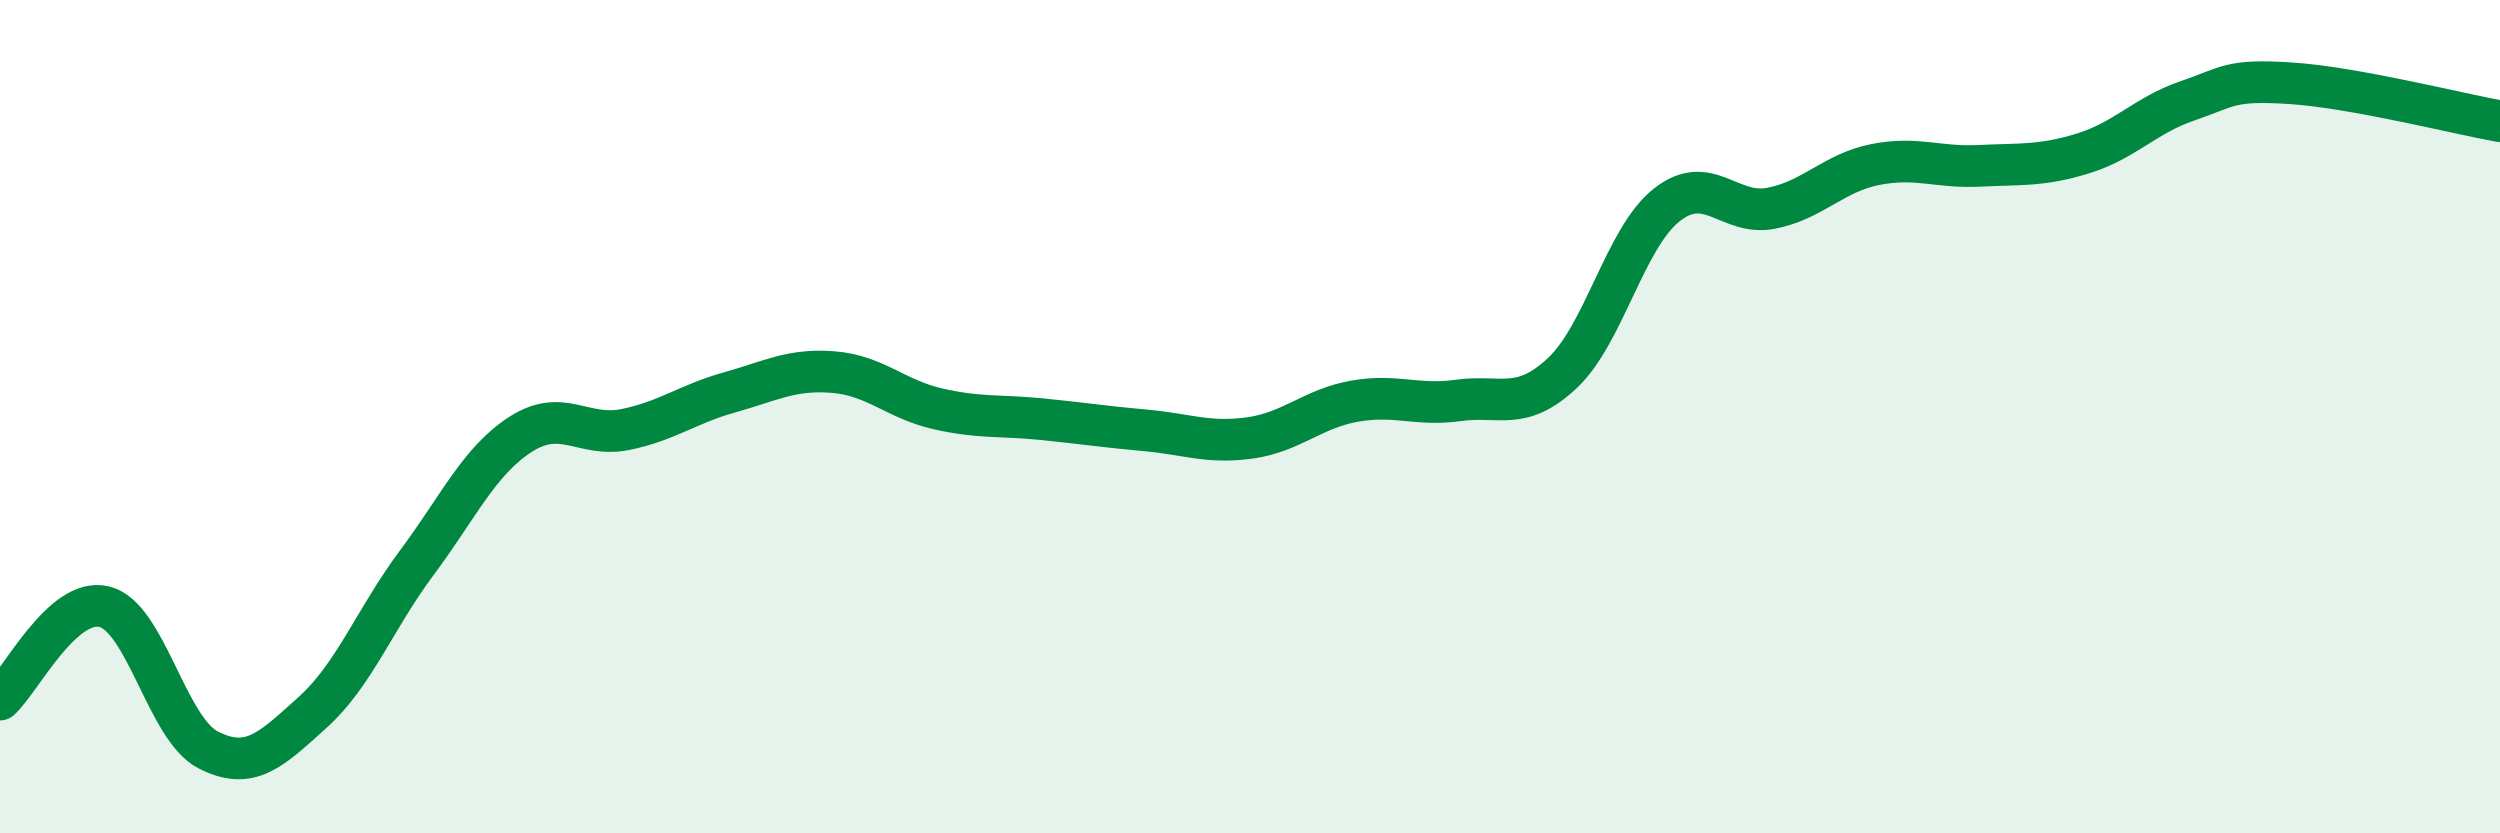 
    <svg width="60" height="20" viewBox="0 0 60 20" xmlns="http://www.w3.org/2000/svg">
      <path
        d="M 0,16.79 C 0.5,16.34 1.5,14.32 2.5,14.56 C 3.5,14.8 4,17.49 5,18 C 6,18.51 6.5,18 7.5,17.1 C 8.5,16.2 9,14.85 10,13.51 C 11,12.17 11.5,11.06 12.5,10.42 C 13.5,9.78 14,10.51 15,10.31 C 16,10.11 16.5,9.7 17.5,9.42 C 18.5,9.14 19,8.85 20,8.93 C 21,9.01 21.5,9.58 22.5,9.81 C 23.5,10.04 24,9.96 25,10.06 C 26,10.16 26.5,10.24 27.5,10.33 C 28.5,10.42 29,10.65 30,10.51 C 31,10.37 31.5,9.81 32.5,9.63 C 33.5,9.45 34,9.75 35,9.61 C 36,9.47 36.5,9.89 37.5,8.95 C 38.5,8.01 39,5.71 40,4.92 C 41,4.13 41.5,5.19 42.5,5 C 43.5,4.81 44,4.15 45,3.95 C 46,3.75 46.5,4.03 47.5,3.98 C 48.5,3.93 49,3.99 50,3.68 C 51,3.37 51.5,2.76 52.5,2.42 C 53.5,2.08 53.5,1.9 55,2 C 56.5,2.1 59,2.73 60,2.91L60 20L0 20Z"
        fill="#008740"
        opacity="0.1"
        stroke-linecap="round"
        stroke-linejoin="round"
      />
      <path
        d="M 0,16.79 C 0.5,16.34 1.5,14.32 2.5,14.56 C 3.5,14.8 4,17.49 5,18 C 6,18.51 6.5,18 7.5,17.1 C 8.5,16.2 9,14.85 10,13.51 C 11,12.17 11.5,11.06 12.5,10.42 C 13.5,9.78 14,10.51 15,10.31 C 16,10.11 16.5,9.7 17.5,9.42 C 18.5,9.14 19,8.85 20,8.93 C 21,9.01 21.5,9.58 22.5,9.81 C 23.5,10.04 24,9.96 25,10.06 C 26,10.16 26.5,10.24 27.5,10.33 C 28.5,10.42 29,10.65 30,10.51 C 31,10.37 31.5,9.81 32.5,9.63 C 33.5,9.45 34,9.75 35,9.61 C 36,9.47 36.5,9.89 37.5,8.95 C 38.5,8.01 39,5.71 40,4.92 C 41,4.13 41.5,5.19 42.5,5 C 43.5,4.81 44,4.15 45,3.95 C 46,3.75 46.5,4.03 47.5,3.98 C 48.5,3.93 49,3.99 50,3.68 C 51,3.37 51.5,2.76 52.5,2.42 C 53.5,2.08 53.5,1.9 55,2 C 56.5,2.1 59,2.73 60,2.91"
        stroke="#008740"
        stroke-width="1"
        fill="none"
        stroke-linecap="round"
        stroke-linejoin="round"
      />
    </svg>
  
